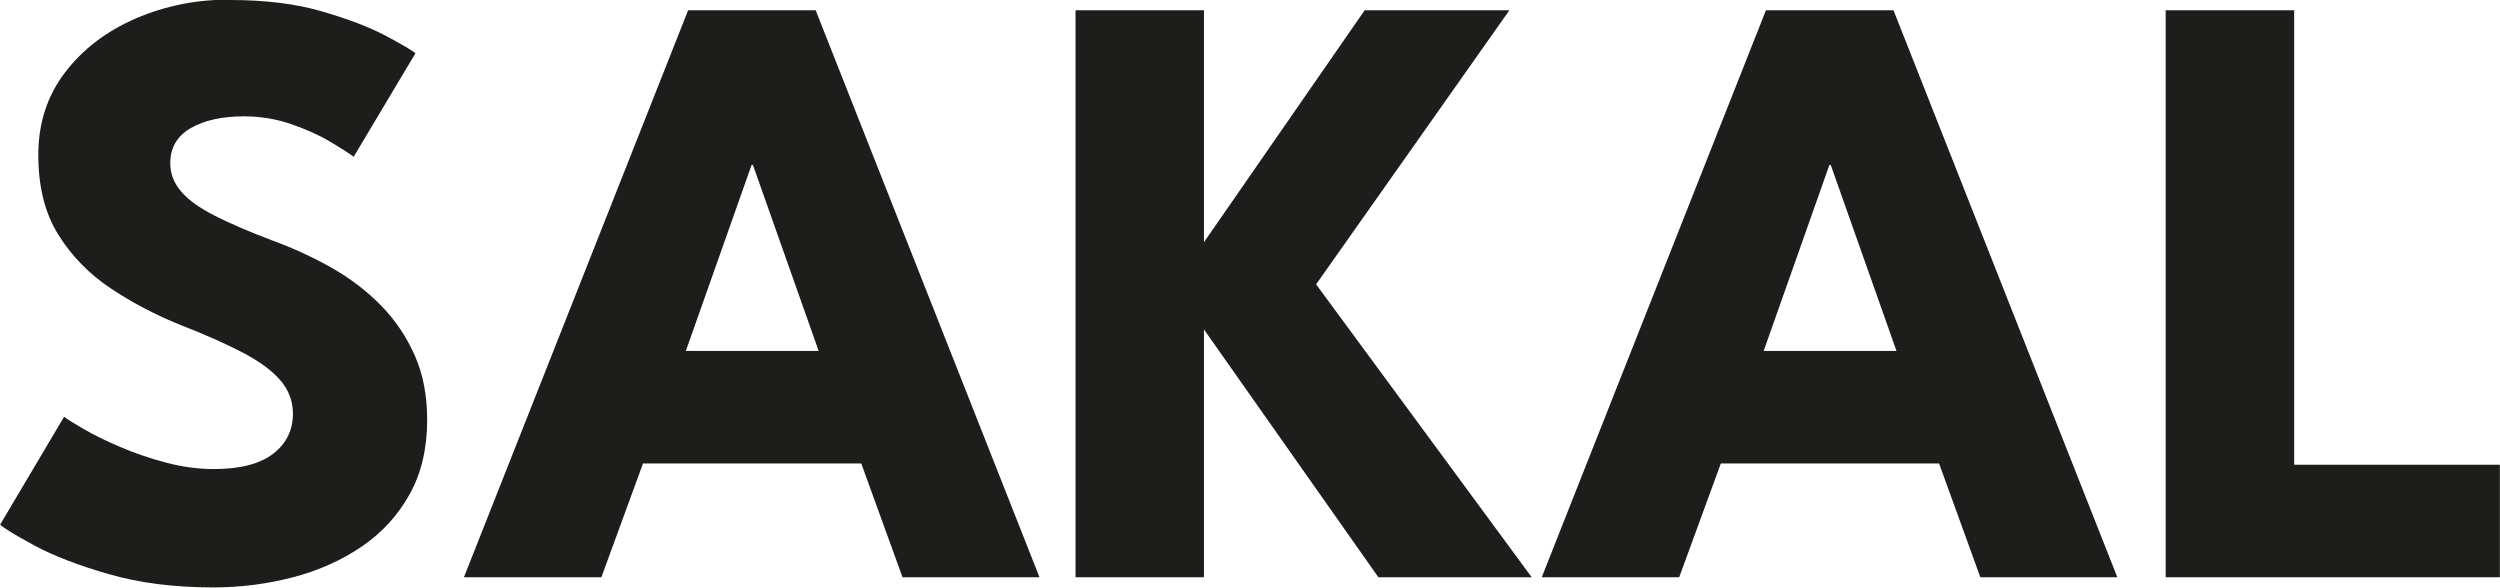<svg viewBox="0 0 209.52 49.25" xmlns="http://www.w3.org/2000/svg" data-name="Capa 2" id="Capa_2">
  <defs>
    <style>
      .cls-1 {
        fill: #1d1d1b;
      }
    </style>
  </defs>
  <g data-name="Capa 1" id="Capa_1-2">
    <g>
      <path d="m19.3,0c2.95,0,5.53.32,7.74.97,2.21.65,3.98,1.33,5.33,2.05,1.34.72,2.16,1.2,2.45,1.44l-5.18,8.68c-.38-.29-1.04-.71-1.96-1.26-.92-.55-2.02-1.04-3.28-1.48-1.26-.43-2.57-.65-3.94-.65-1.85,0-3.34.33-4.48.99-1.14.66-1.71,1.64-1.71,2.93,0,.89.31,1.69.92,2.39.61.71,1.55,1.38,2.81,2.02,1.26.64,2.86,1.33,4.81,2.07,1.78.65,3.44,1.42,5,2.3,1.56.89,2.93,1.94,4.12,3.15,1.19,1.21,2.13,2.61,2.83,4.19.7,1.58,1.04,3.38,1.04,5.4,0,2.4-.49,4.48-1.48,6.25-.98,1.76-2.32,3.22-4.01,4.37-1.69,1.15-3.61,2.01-5.76,2.57-2.15.56-4.37.85-6.68.85-3.26,0-6.19-.37-8.77-1.12-2.58-.74-4.66-1.55-6.25-2.41-1.58-.86-2.53-1.44-2.84-1.73l5.36-9.04c.29.22.85.56,1.67,1.04s1.84.98,3.04,1.49c1.2.52,2.48.95,3.83,1.31,1.36.36,2.69.54,4.01.54,2.21,0,3.86-.43,4.97-1.28,1.1-.85,1.66-1.97,1.66-3.37,0-1.03-.35-1.96-1.04-2.77-.7-.82-1.74-1.59-3.13-2.32-1.39-.73-3.13-1.51-5.22-2.32-2.09-.84-4.04-1.86-5.85-3.06-1.81-1.2-3.28-2.7-4.41-4.5-1.13-1.8-1.69-4.03-1.69-6.7s.75-4.97,2.25-6.93c1.5-1.96,3.48-3.46,5.94-4.52,2.46-1.06,5.09-1.58,7.9-1.58Z" class="cls-1"></path>
      <path d="m57.67.86h10.69l18.76,47.52h-11.48l-3.46-9.54h-18.29l-3.49,9.54h-11.52L57.67.86Zm-.18,28.55h11.12l-5.51-15.59h-.11l-5.51,15.59Z" class="cls-1"></path>
      <path d="m110.3,23.83l18.07,24.55h-12.85l-14.62-20.77v20.77h-10.76V.86h10.76v19.44L114.37.86h12.13l-16.2,22.97Z" class="cls-1"></path>
      <path d="m148,.86h10.69l18.76,47.52h-11.48l-3.46-9.54h-18.29l-3.49,9.54h-11.52L148,.86Zm-.18,28.55h11.12l-5.51-15.59h-.11l-5.51,15.59Z" class="cls-1"></path>
      <path d="m181.51.86h10.76v38.09h17.24v9.43h-28.01V.86Z" class="cls-1"></path>
    </g>
  </g>
</svg>